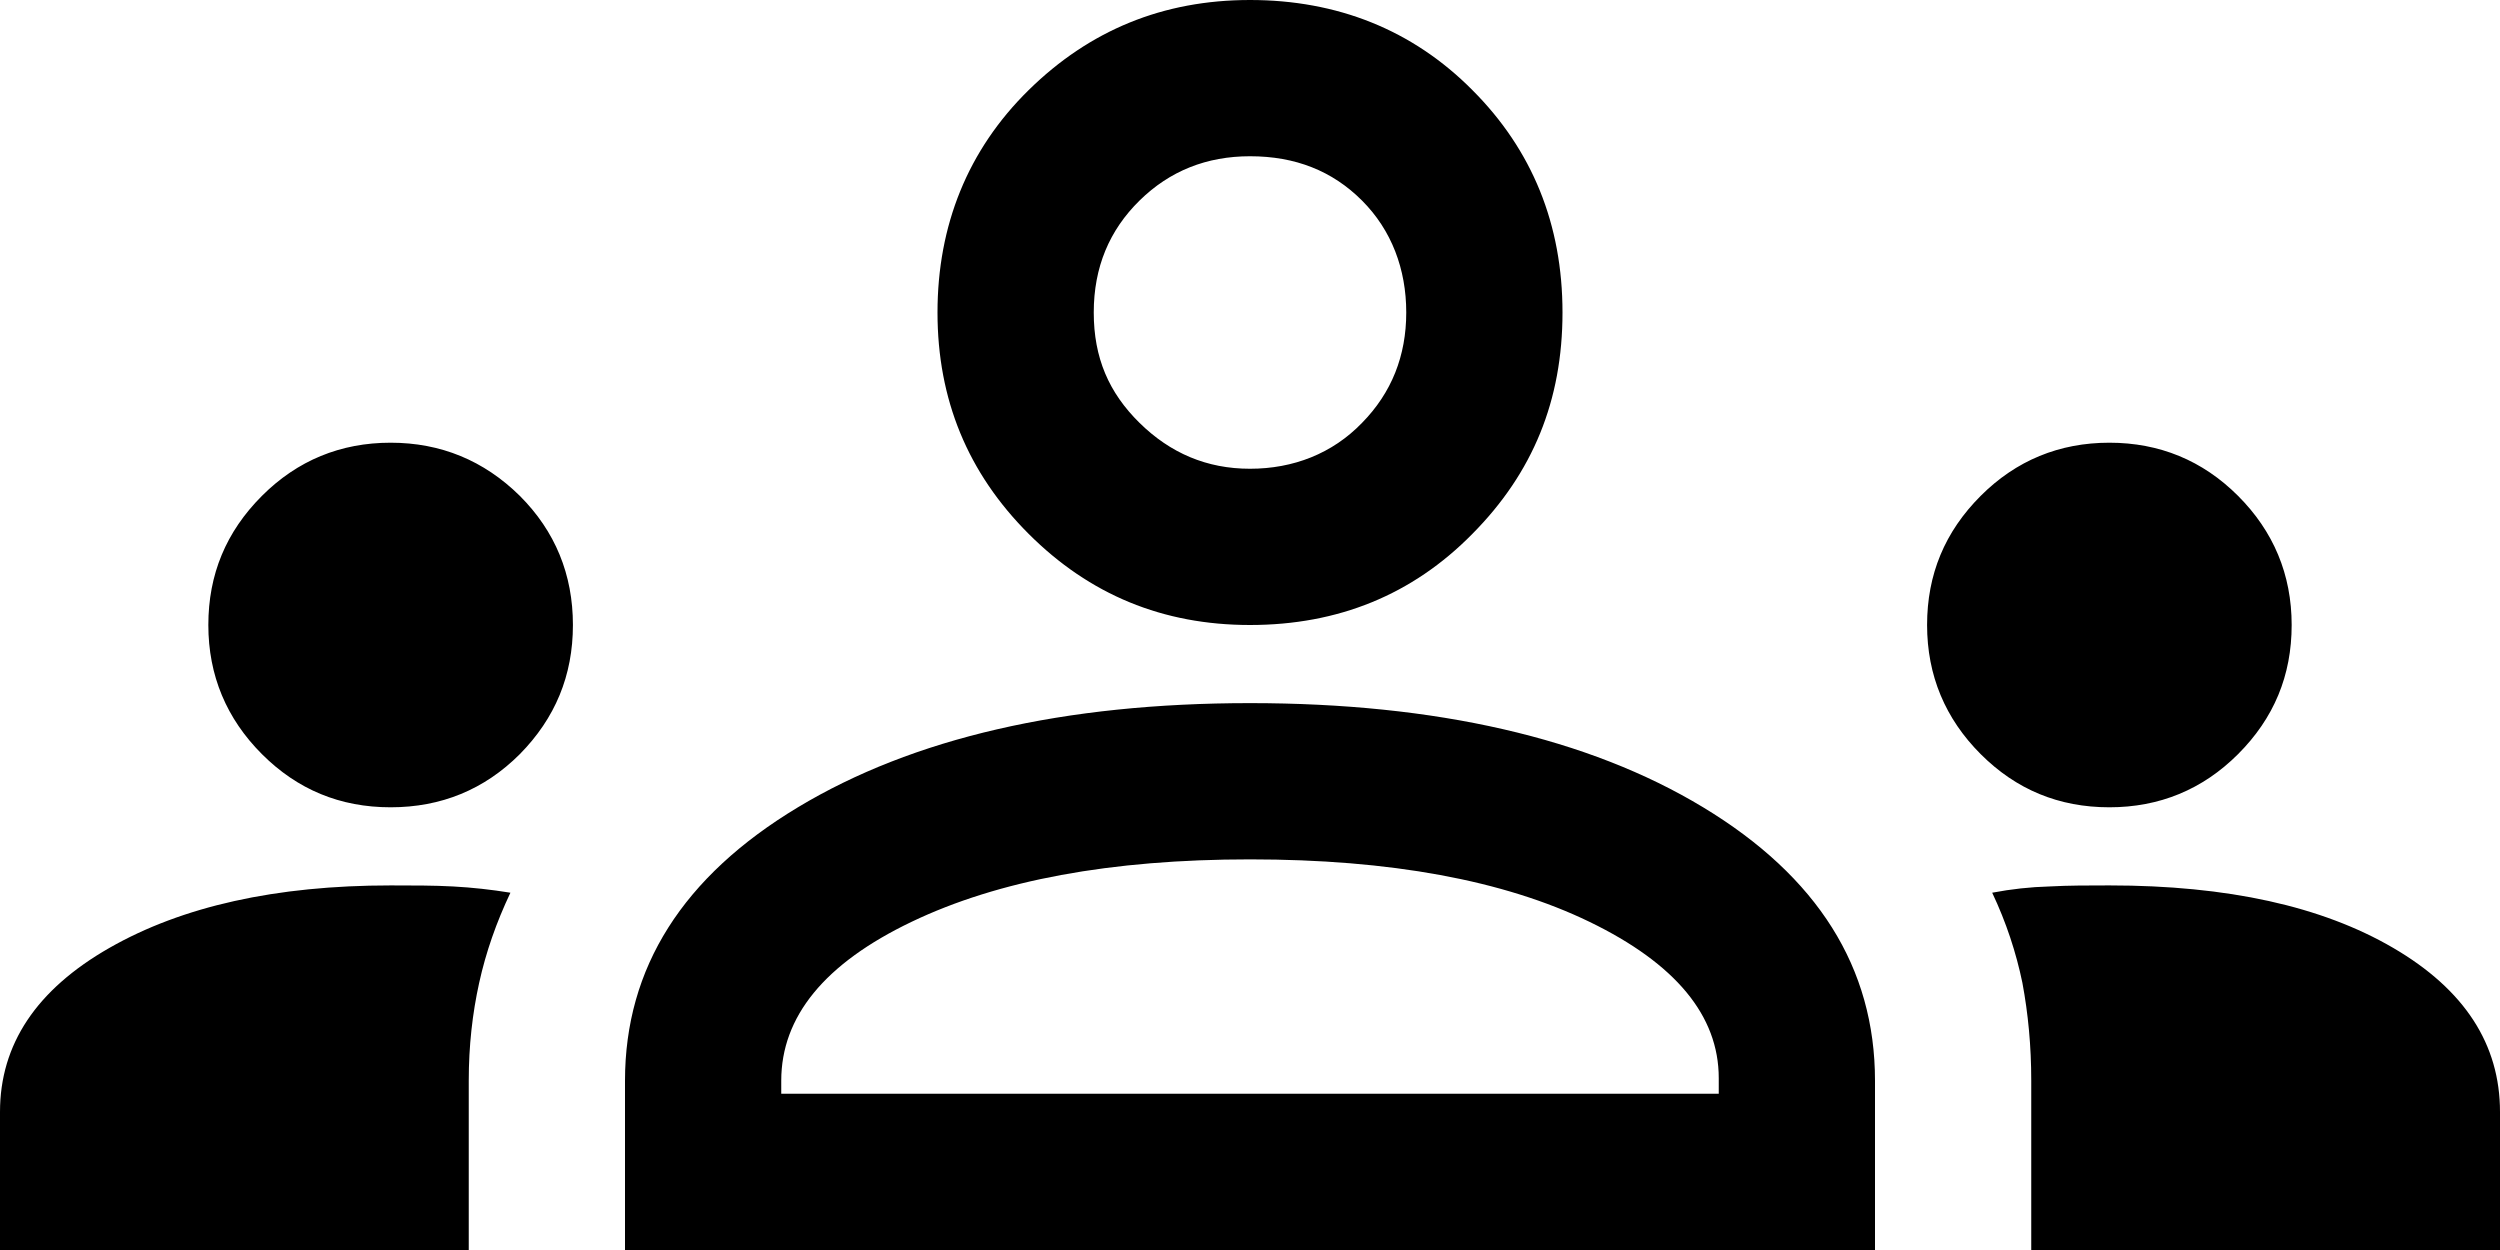 <?xml version="1.0" encoding="UTF-8"?><svg id="b" xmlns="http://www.w3.org/2000/svg" width="48" height="24" viewBox="0 0 48 24"><g id="c"><path d="M0,24v-2.65c0-1.3.7-2.35,2.1-3.15,1.4-.8,3.2-1.2,5.4-1.2.43,0,.83,0,1.2.02s.73.06,1.1.12c-.27.57-.47,1.14-.6,1.73s-.2,1.21-.2,1.88v3.25H0ZM12,24v-3.25c0-2.17,1.11-3.92,3.32-5.25s5.11-2,8.68-2,6.5.67,8.7,2c2.2,1.33,3.3,3.08,3.3,5.25v3.25H12ZM39,24v-3.25c0-.67-.06-1.29-.17-1.88-.12-.58-.31-1.16-.58-1.73.37-.07.73-.11,1.1-.12.37-.02.75-.02,1.15-.02,2.27,0,4.08.4,5.45,1.2,1.37.8,2.05,1.85,2.05,3.15v2.65h-9ZM24,16.5c-2.67,0-4.83.4-6.5,1.2-1.67.8-2.5,1.82-2.5,3.05v.25h18v-.3c0-1.2-.83-2.2-2.48-3-1.65-.8-3.83-1.2-6.52-1.2ZM7.5,15.5c-.97,0-1.79-.34-2.47-1.02-.68-.68-1.03-1.51-1.03-2.48s.34-1.79,1.03-2.48c.68-.68,1.51-1.02,2.47-1.02s1.79.34,2.48,1.02c.68.68,1.02,1.51,1.02,2.48s-.34,1.79-1.02,2.48c-.68.68-1.51,1.02-2.48,1.02ZM40.5,15.5c-.97,0-1.79-.34-2.47-1.02-.68-.68-1.03-1.51-1.03-2.48s.34-1.79,1.03-2.48c.68-.68,1.51-1.02,2.47-1.02s1.79.34,2.47,1.02c.68.68,1.03,1.51,1.03,2.48s-.34,1.79-1.03,2.48c-.68.68-1.51,1.02-2.47,1.02ZM24,12c-1.67,0-3.08-.58-4.25-1.75s-1.75-2.58-1.75-4.25.58-3.12,1.75-4.27c1.17-1.15,2.58-1.73,4.25-1.73s3.12.57,4.27,1.73c1.15,1.15,1.73,2.58,1.73,4.27s-.57,3.08-1.73,4.25c-1.15,1.17-2.58,1.75-4.27,1.75ZM24,3c-.83,0-1.54.28-2.12.85-.58.57-.88,1.28-.88,2.15s.29,1.54.88,2.12,1.29.88,2.12.88,1.58-.29,2.15-.88c.57-.58.85-1.29.85-2.12s-.28-1.58-.85-2.15c-.57-.57-1.28-.85-2.15-.85Z"/></g></svg>